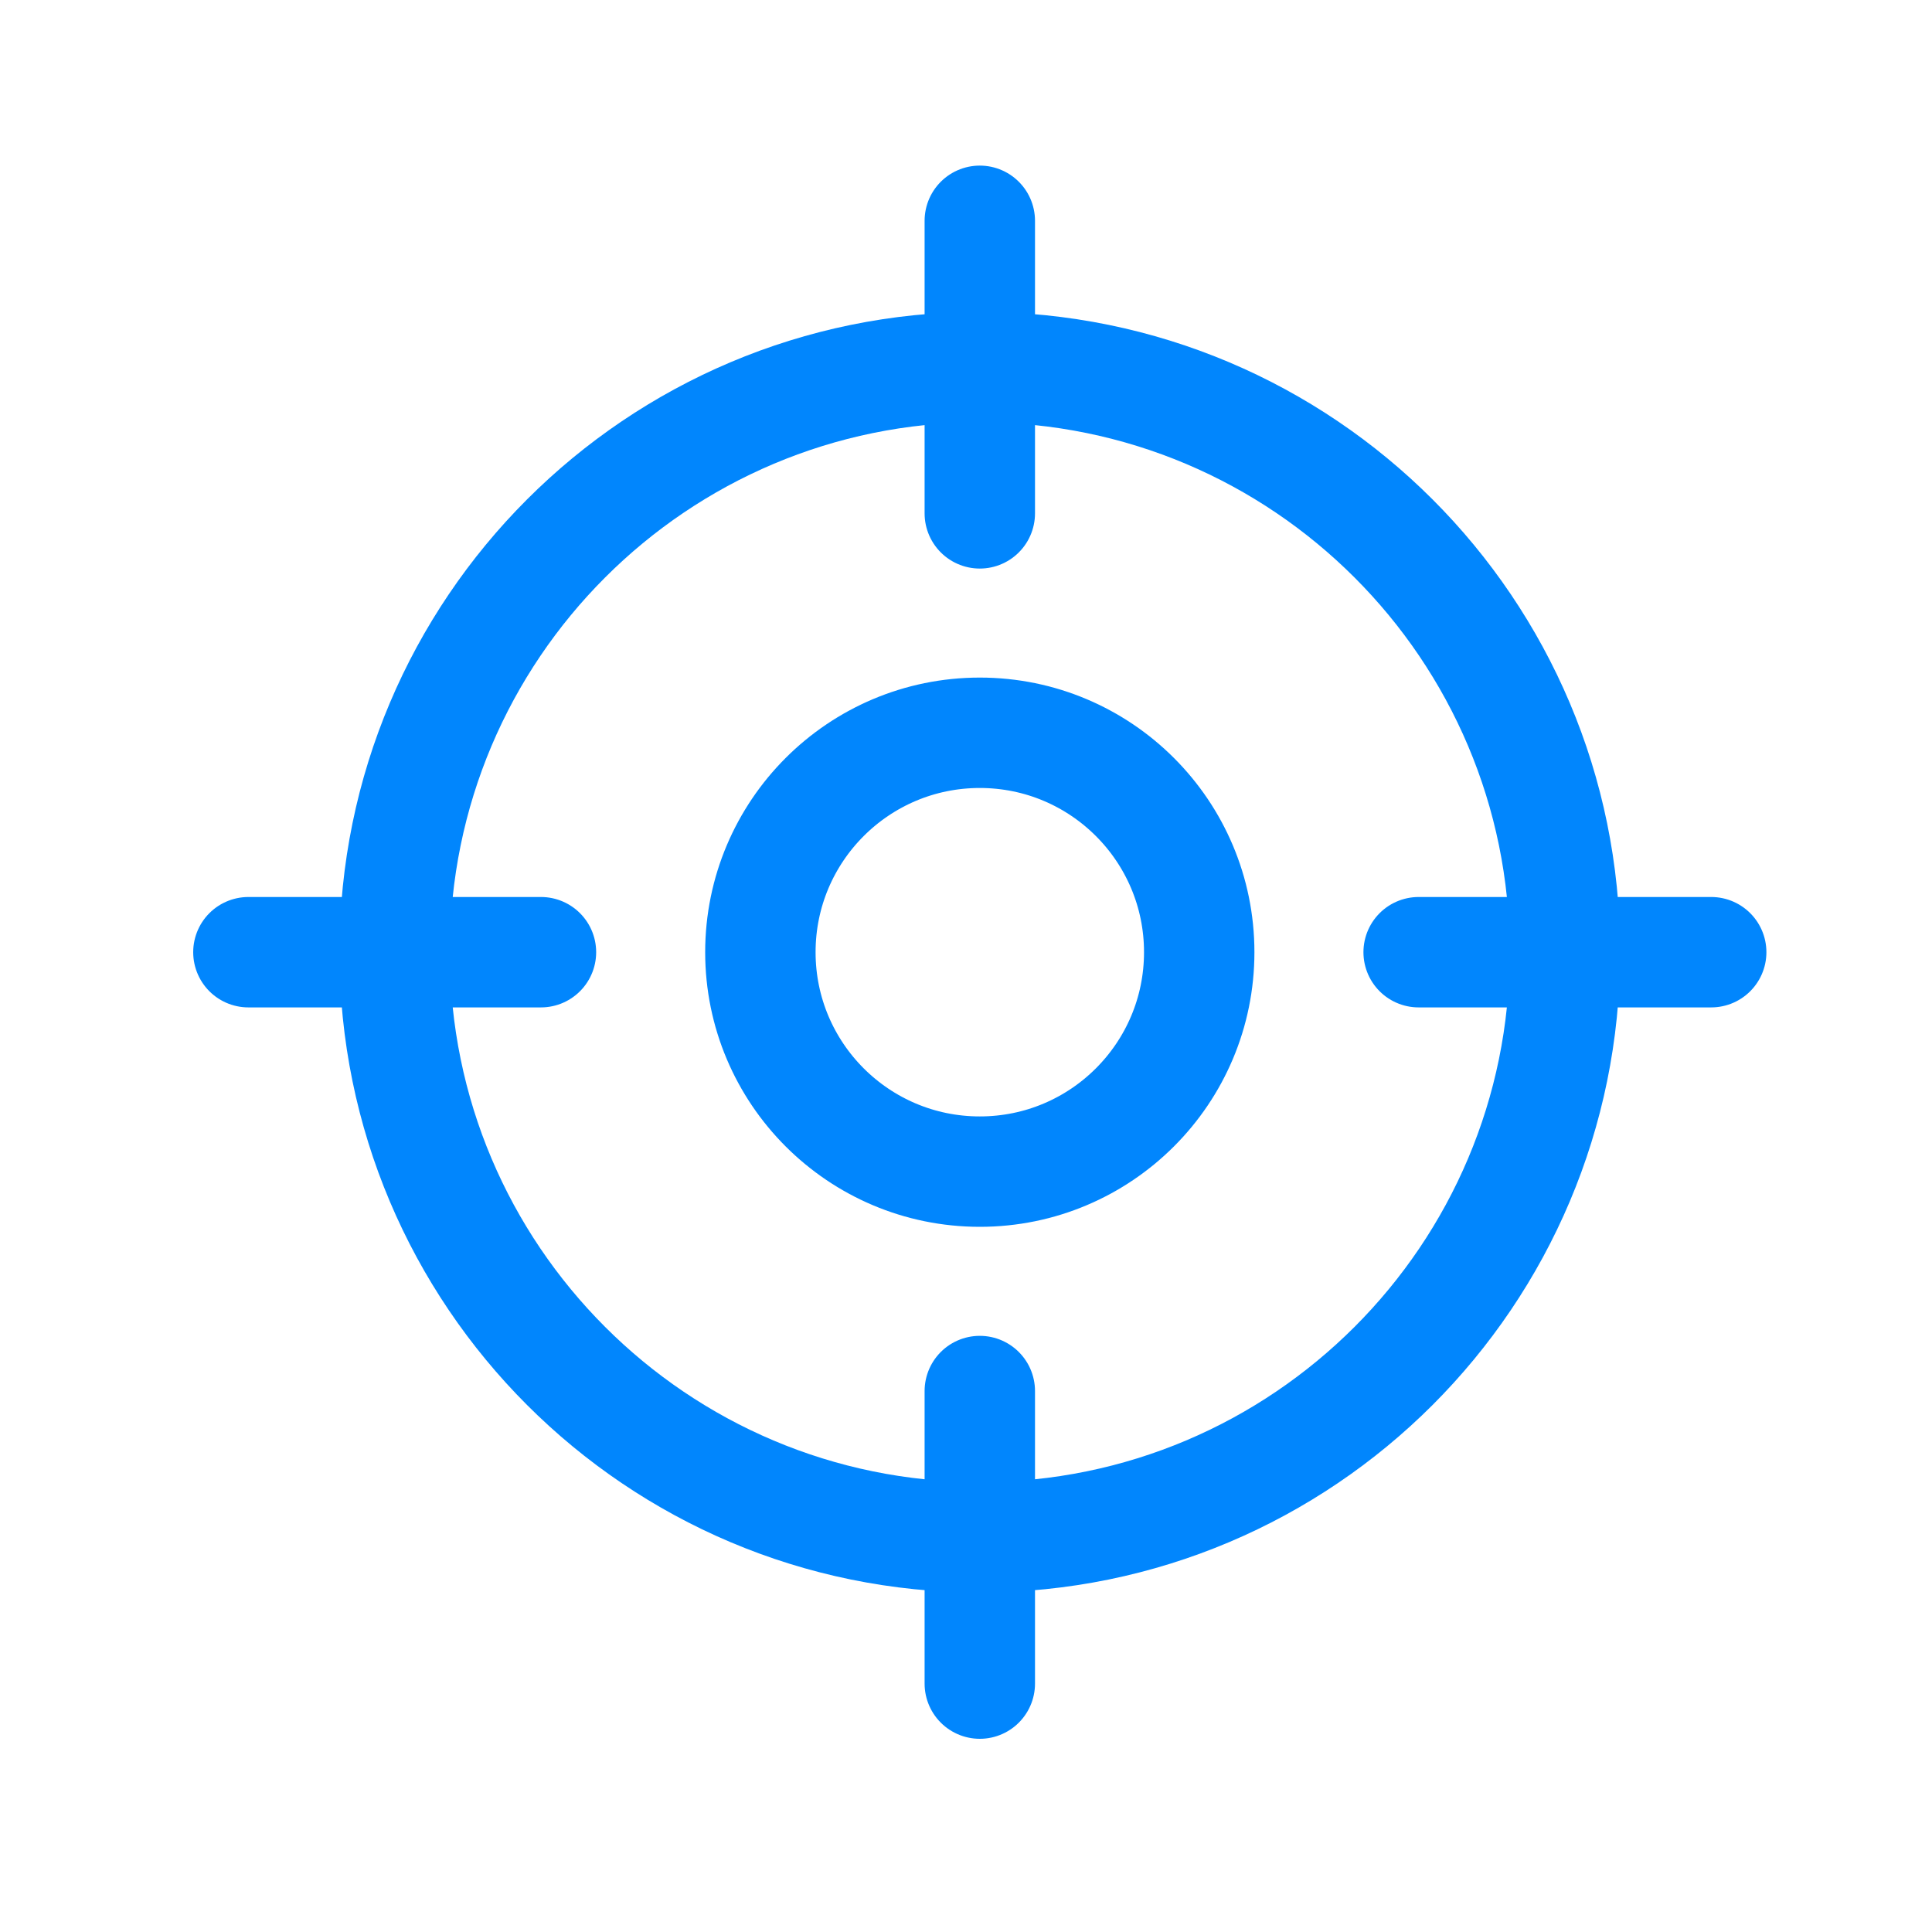 <svg width="70" height="70" viewBox="0 0 70 70" fill="none" xmlns="http://www.w3.org/2000/svg">
<path d="M62 34.5H51.4M19.6 34.5H9M35.5 18.6V8M35.5 61V50.4M56.7 34.5C56.7 46.209 47.209 55.7 35.5 55.7C23.792 55.7 14.3 46.209 14.3 34.5C14.3 22.792 23.792 13.3 35.5 13.3C47.209 13.3 56.7 22.792 56.7 34.5ZM43.45 34.5C43.45 38.891 39.891 42.45 35.5 42.45C31.109 42.45 27.55 38.891 27.55 34.5C27.55 30.109 31.109 26.55 35.5 26.55C39.891 26.55 43.45 30.109 43.45 34.5Z" stroke="#0186FD" stroke-width="4" stroke-linecap="round" stroke-linejoin="round"/>
</svg>
